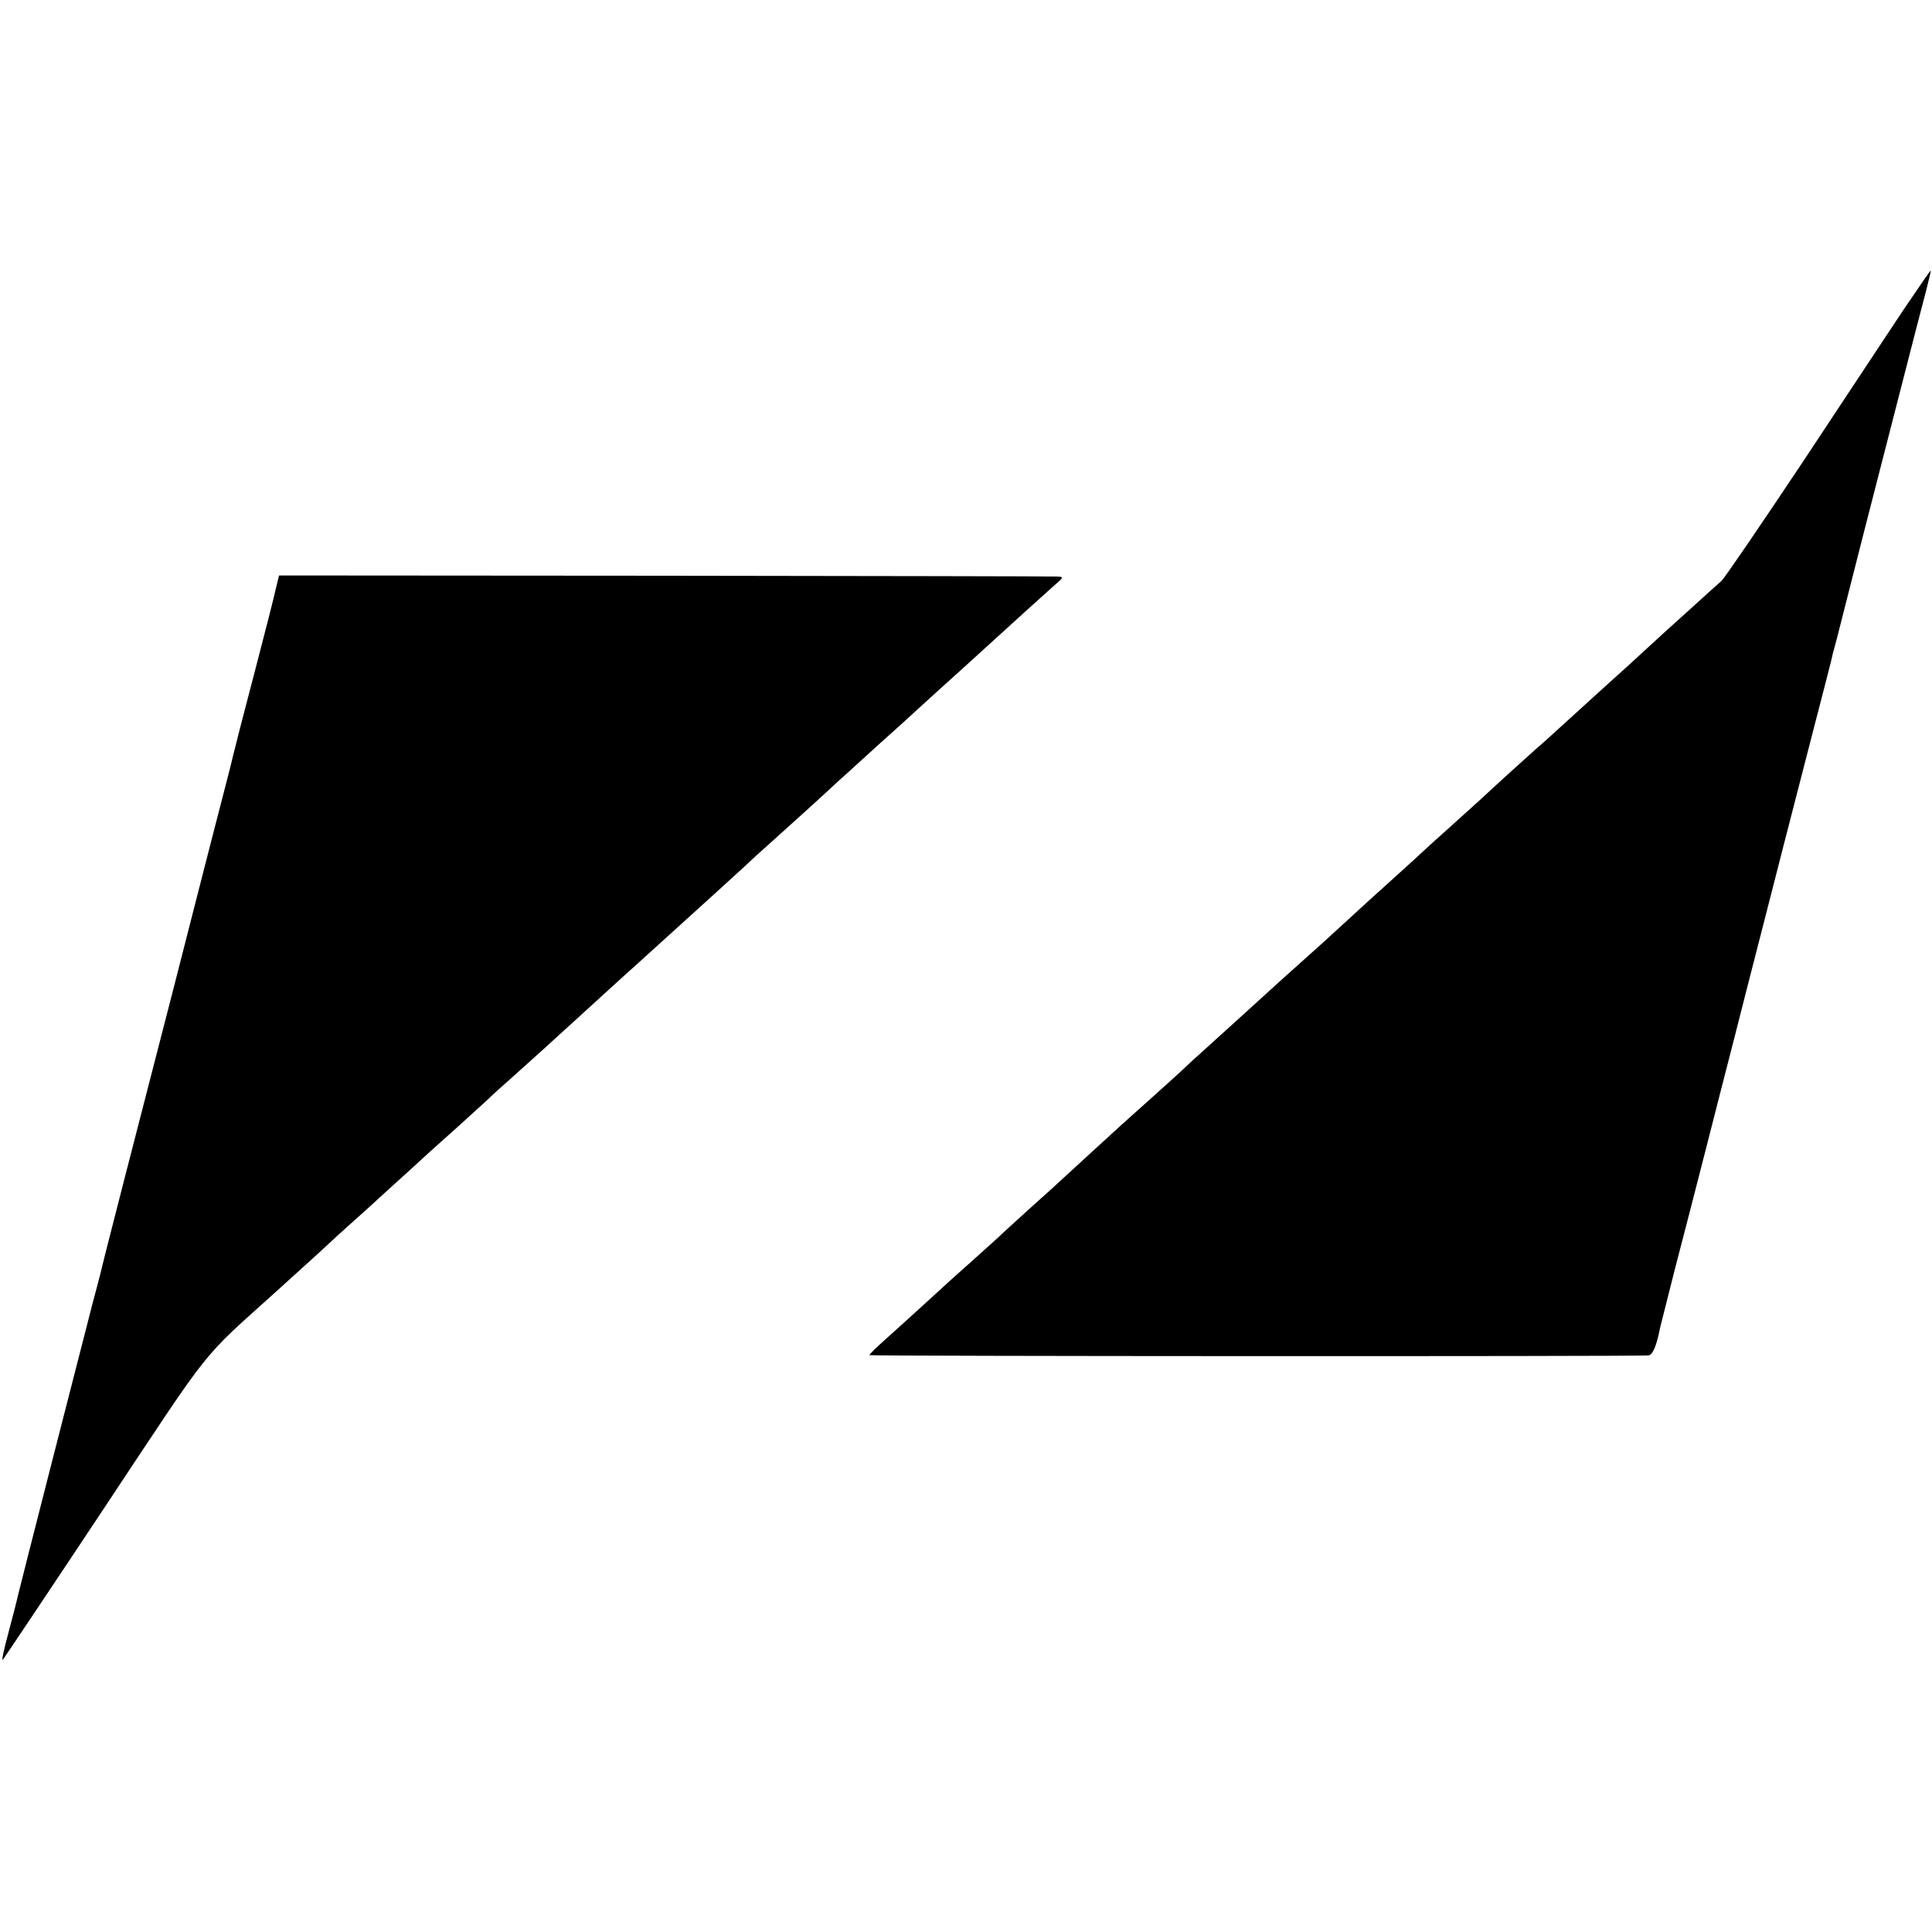 <?xml version="1.0" standalone="no"?>
<!DOCTYPE svg PUBLIC "-//W3C//DTD SVG 20010904//EN"
 "http://www.w3.org/TR/2001/REC-SVG-20010904/DTD/svg10.dtd">
<svg version="1.0" xmlns="http://www.w3.org/2000/svg"
 width="700pt" height="700pt" viewBox="0 0 700 700"
 preserveAspectRatio="xMidYMid meet">
<g transform="translate(0,700) scale(0.1,-0.1)"
fill="#000000" stroke="none">
<path d="M6897 5878 c-52 -79 -217 -327 -366 -553 -150 -225 -282 -419 -294
-430 -13 -11 -67 -60 -122 -110 -55 -49 -124 -112 -154 -140 -64 -59 -73 -67
-132 -120 -24 -22 -88 -80 -142 -129 -54 -49 -107 -98 -120 -108 -23 -20 -164
-148 -201 -183 -12 -11 -44 -40 -71 -64 -28 -25 -77 -70 -111 -100 -33 -31
-100 -92 -149 -136 -49 -44 -114 -103 -144 -131 -86 -79 -107 -98 -181 -164
-79 -71 -85 -76 -211 -191 -52 -47 -114 -103 -138 -125 -24 -21 -55 -50 -70
-64 -14 -14 -69 -63 -121 -110 -52 -47 -100 -89 -106 -95 -6 -5 -52 -48 -104
-95 -51 -47 -100 -92 -109 -100 -9 -9 -61 -56 -116 -105 -55 -50 -109 -99
-120 -110 -12 -11 -57 -51 -100 -90 -43 -38 -104 -93 -134 -121 -101 -92 -113
-103 -172 -156 -33 -29 -59 -55 -59 -58 0 -4 2743 -5 2822 -1 16 1 30 34 43
101 2 8 26 103 53 210 28 107 78 301 111 430 33 129 80 314 105 410 24 96 70
274 101 395 57 224 90 351 190 739 31 120 59 227 61 237 2 11 6 27 9 37 3 9
16 60 29 112 13 52 51 201 84 330 33 129 92 359 131 510 39 151 79 308 90 348
10 39 18 72 16 72 -1 0 -45 -64 -98 -142z"/>
<path d="M1000 4870 c-5 -25 -41 -166 -80 -315 -39 -148 -73 -281 -76 -295 -3
-14 -16 -65 -29 -115 -13 -49 -51 -198 -85 -330 -34 -132 -79 -310 -101 -395
-134 -519 -260 -1008 -264 -1030 -2 -8 -15 -58 -29 -110 -53 -205 -266 -1038
-272 -1065 -2 -11 -17 -69 -33 -129 -16 -59 -26 -104 -21 -100 4 5 171 254
370 554 396 597 342 529 620 780 52 47 119 108 149 135 72 67 72 67 187 170
54 49 119 109 144 131 61 56 87 80 177 160 42 38 91 83 109 99 17 17 49 46 70
64 22 19 84 76 139 125 55 50 105 96 111 101 6 6 53 48 104 95 52 47 103 94
116 105 209 189 427 387 434 395 3 3 48 43 100 90 52 47 120 108 150 136 30
28 67 62 82 75 50 46 173 157 199 180 22 20 121 111 218 198 14 13 49 44 77
70 101 92 220 200 254 230 35 30 35 31 10 32 -14 1 -654 2 -1422 3 l-1397 1
-11 -45z"/>
</g>
</svg>

